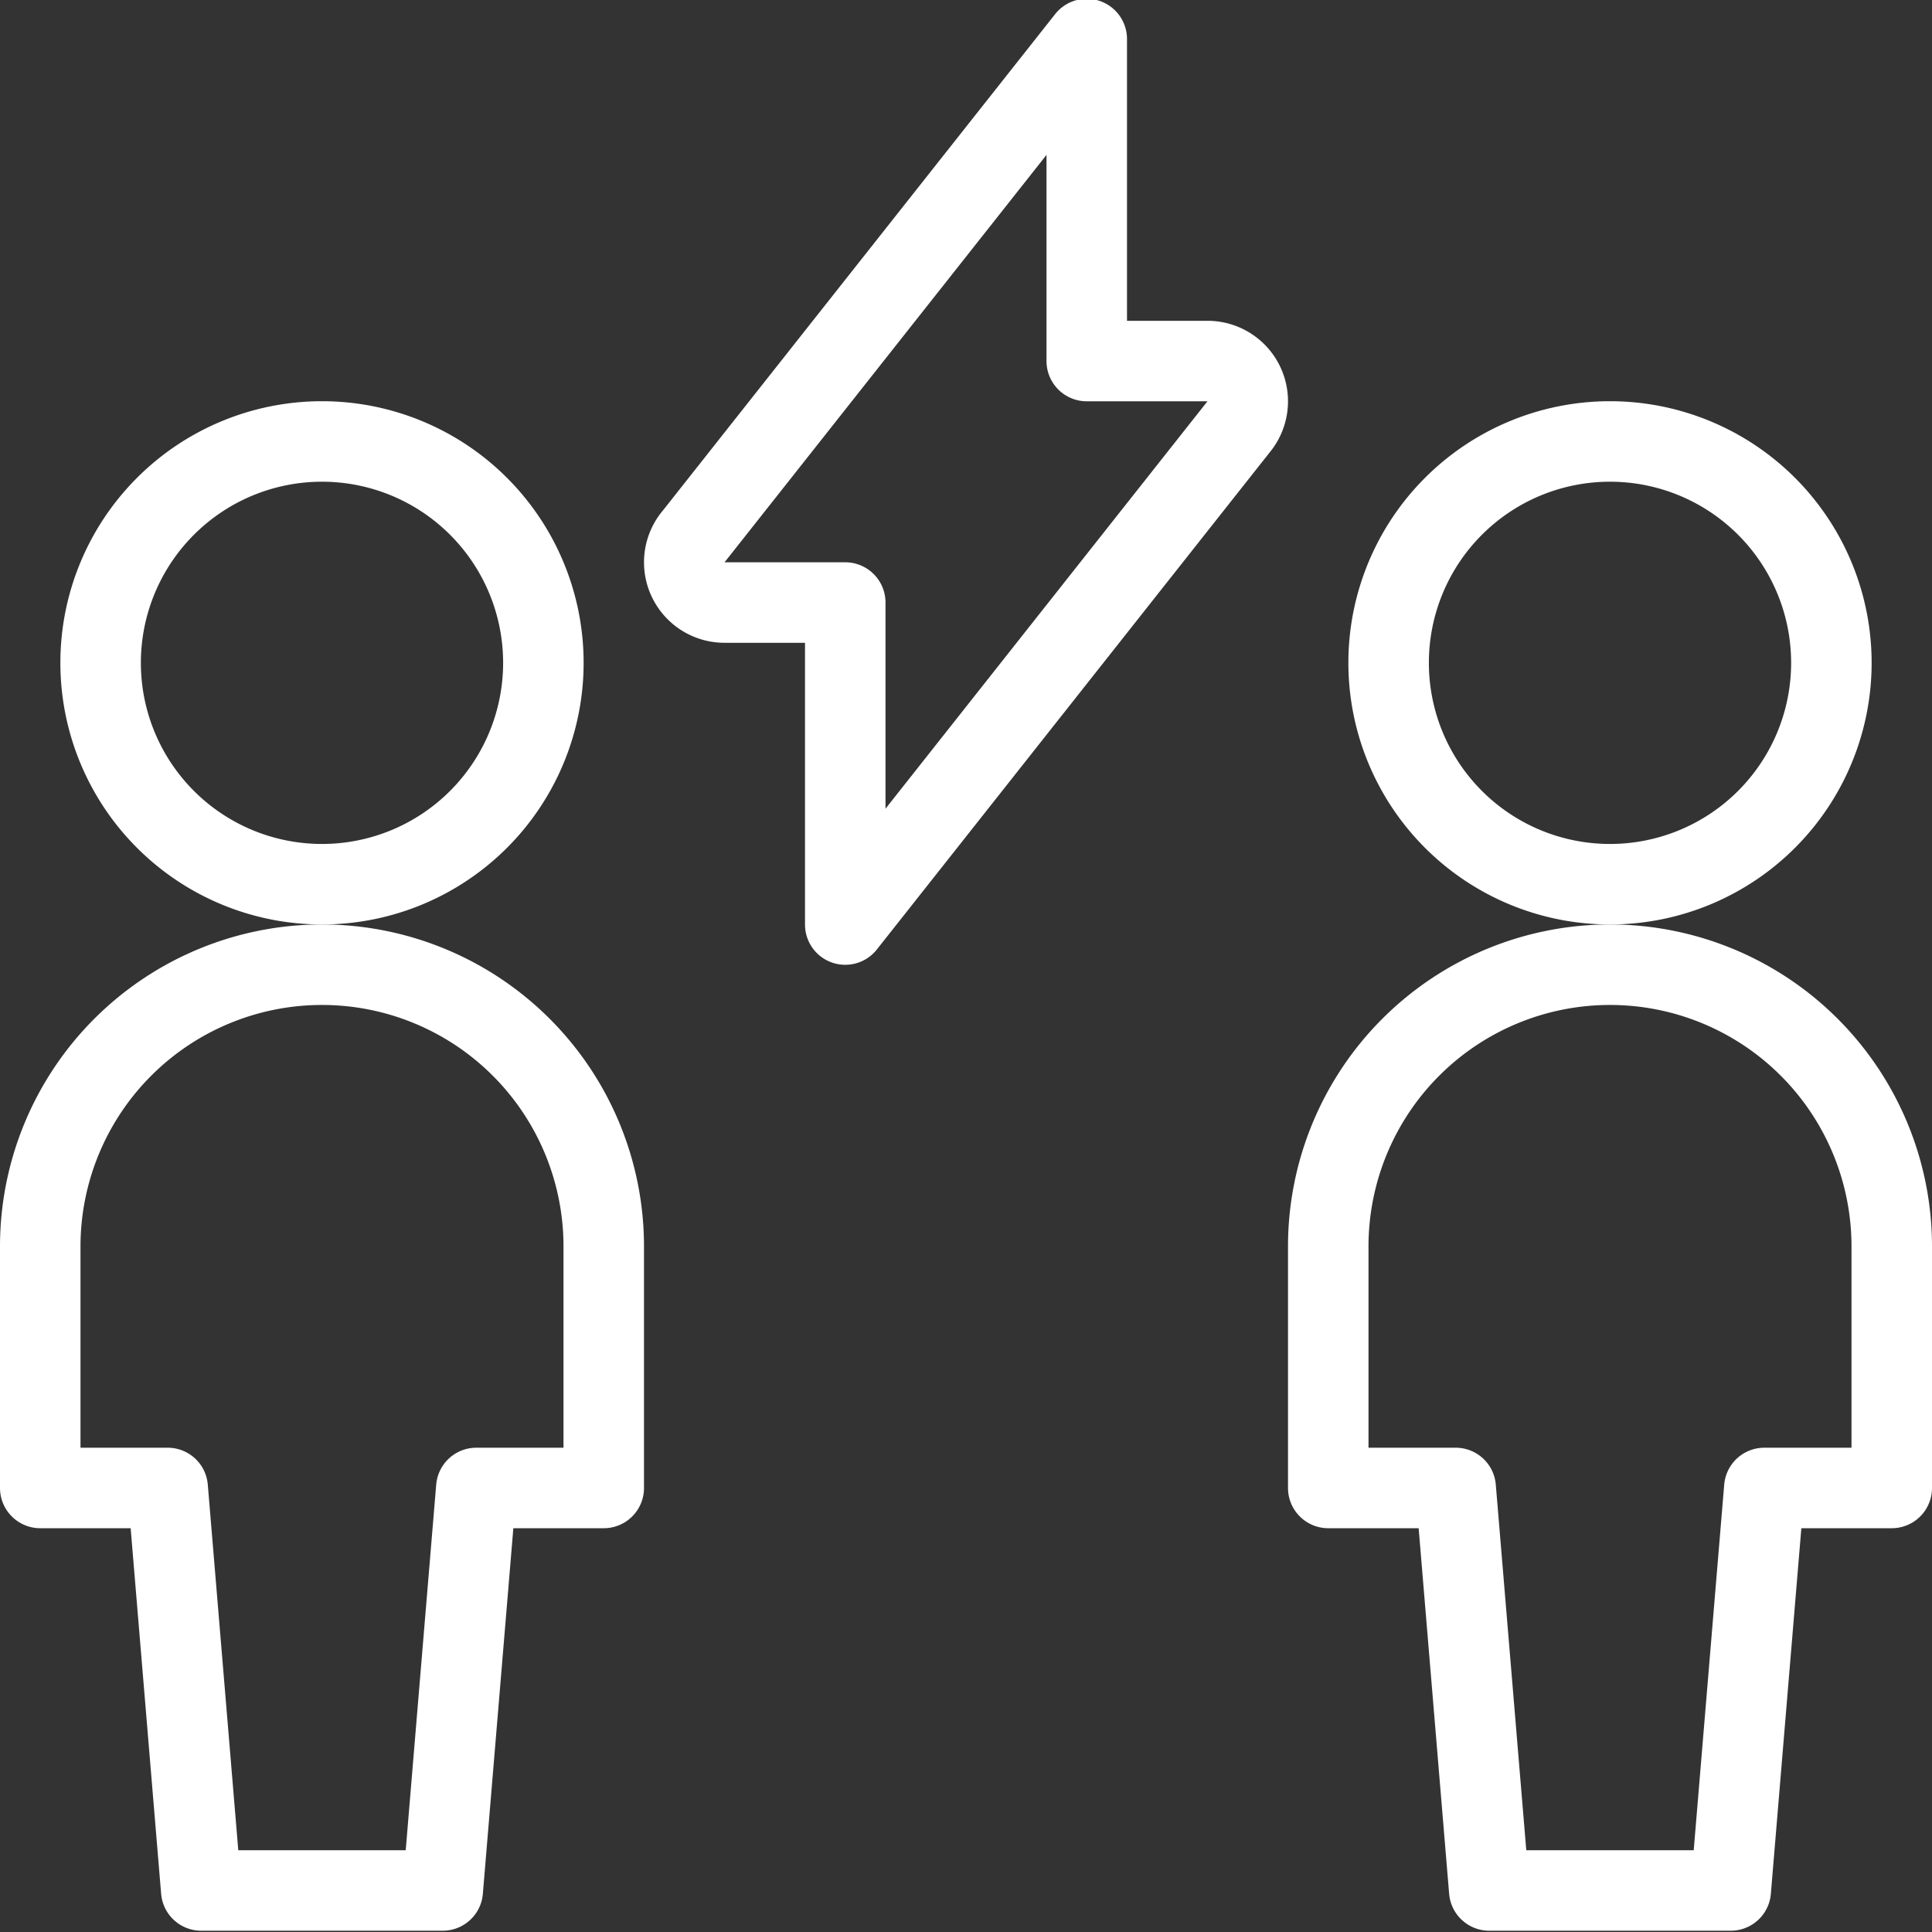 <?xml version="1.0" encoding="UTF-8"?> <svg xmlns="http://www.w3.org/2000/svg" viewBox="0 0 24 24" id="Team-Meeting-Flash--Streamline-Ultimate.svg"><rect x="0" y="0" width="24" height="24" fill="#333333" stroke="none"/><desc>Team Meeting Flash Streamline Icon: https://streamlinehq.com</desc><path d="M17.25 8.234a2.75 2.75 0 1 0 5.5 0 2.75 2.75 0 1 0 -5.5 0Z" fill="none" stroke="#ffffff" stroke-linecap="round" stroke-linejoin="round" stroke-width="1"></path><path d="M23.5 15.484a3.5 3.5 0 0 0 -7 0v3h1.583l0.417 5h3l0.417 -5H23.5Z" fill="none" stroke="#ffffff" stroke-linecap="round" stroke-linejoin="round" stroke-width="1"></path><path d="M1.25 8.234a2.75 2.75 0 1 0 5.5 0 2.75 2.75 0 1 0 -5.5 0Z" fill="none" stroke="#ffffff" stroke-linecap="round" stroke-linejoin="round" stroke-width="1"></path><path d="M7.5 15.484a3.5 3.5 0 0 0 -7 0v3h1.583l0.417 5h3l0.417 -5H7.5Z" fill="none" stroke="#ffffff" stroke-linecap="round" stroke-linejoin="round" stroke-width="1"></path><path d="M9 7.485h1.5v4l4.88 -6.175a0.5 0.5 0 0 0 -0.38 -0.825h-1.5v-4L8.621 6.659A0.5 0.5 0 0 0 9 7.485Z" fill="none" stroke="#ffffff" stroke-linecap="round" stroke-linejoin="round" stroke-width="1"></path></svg> 